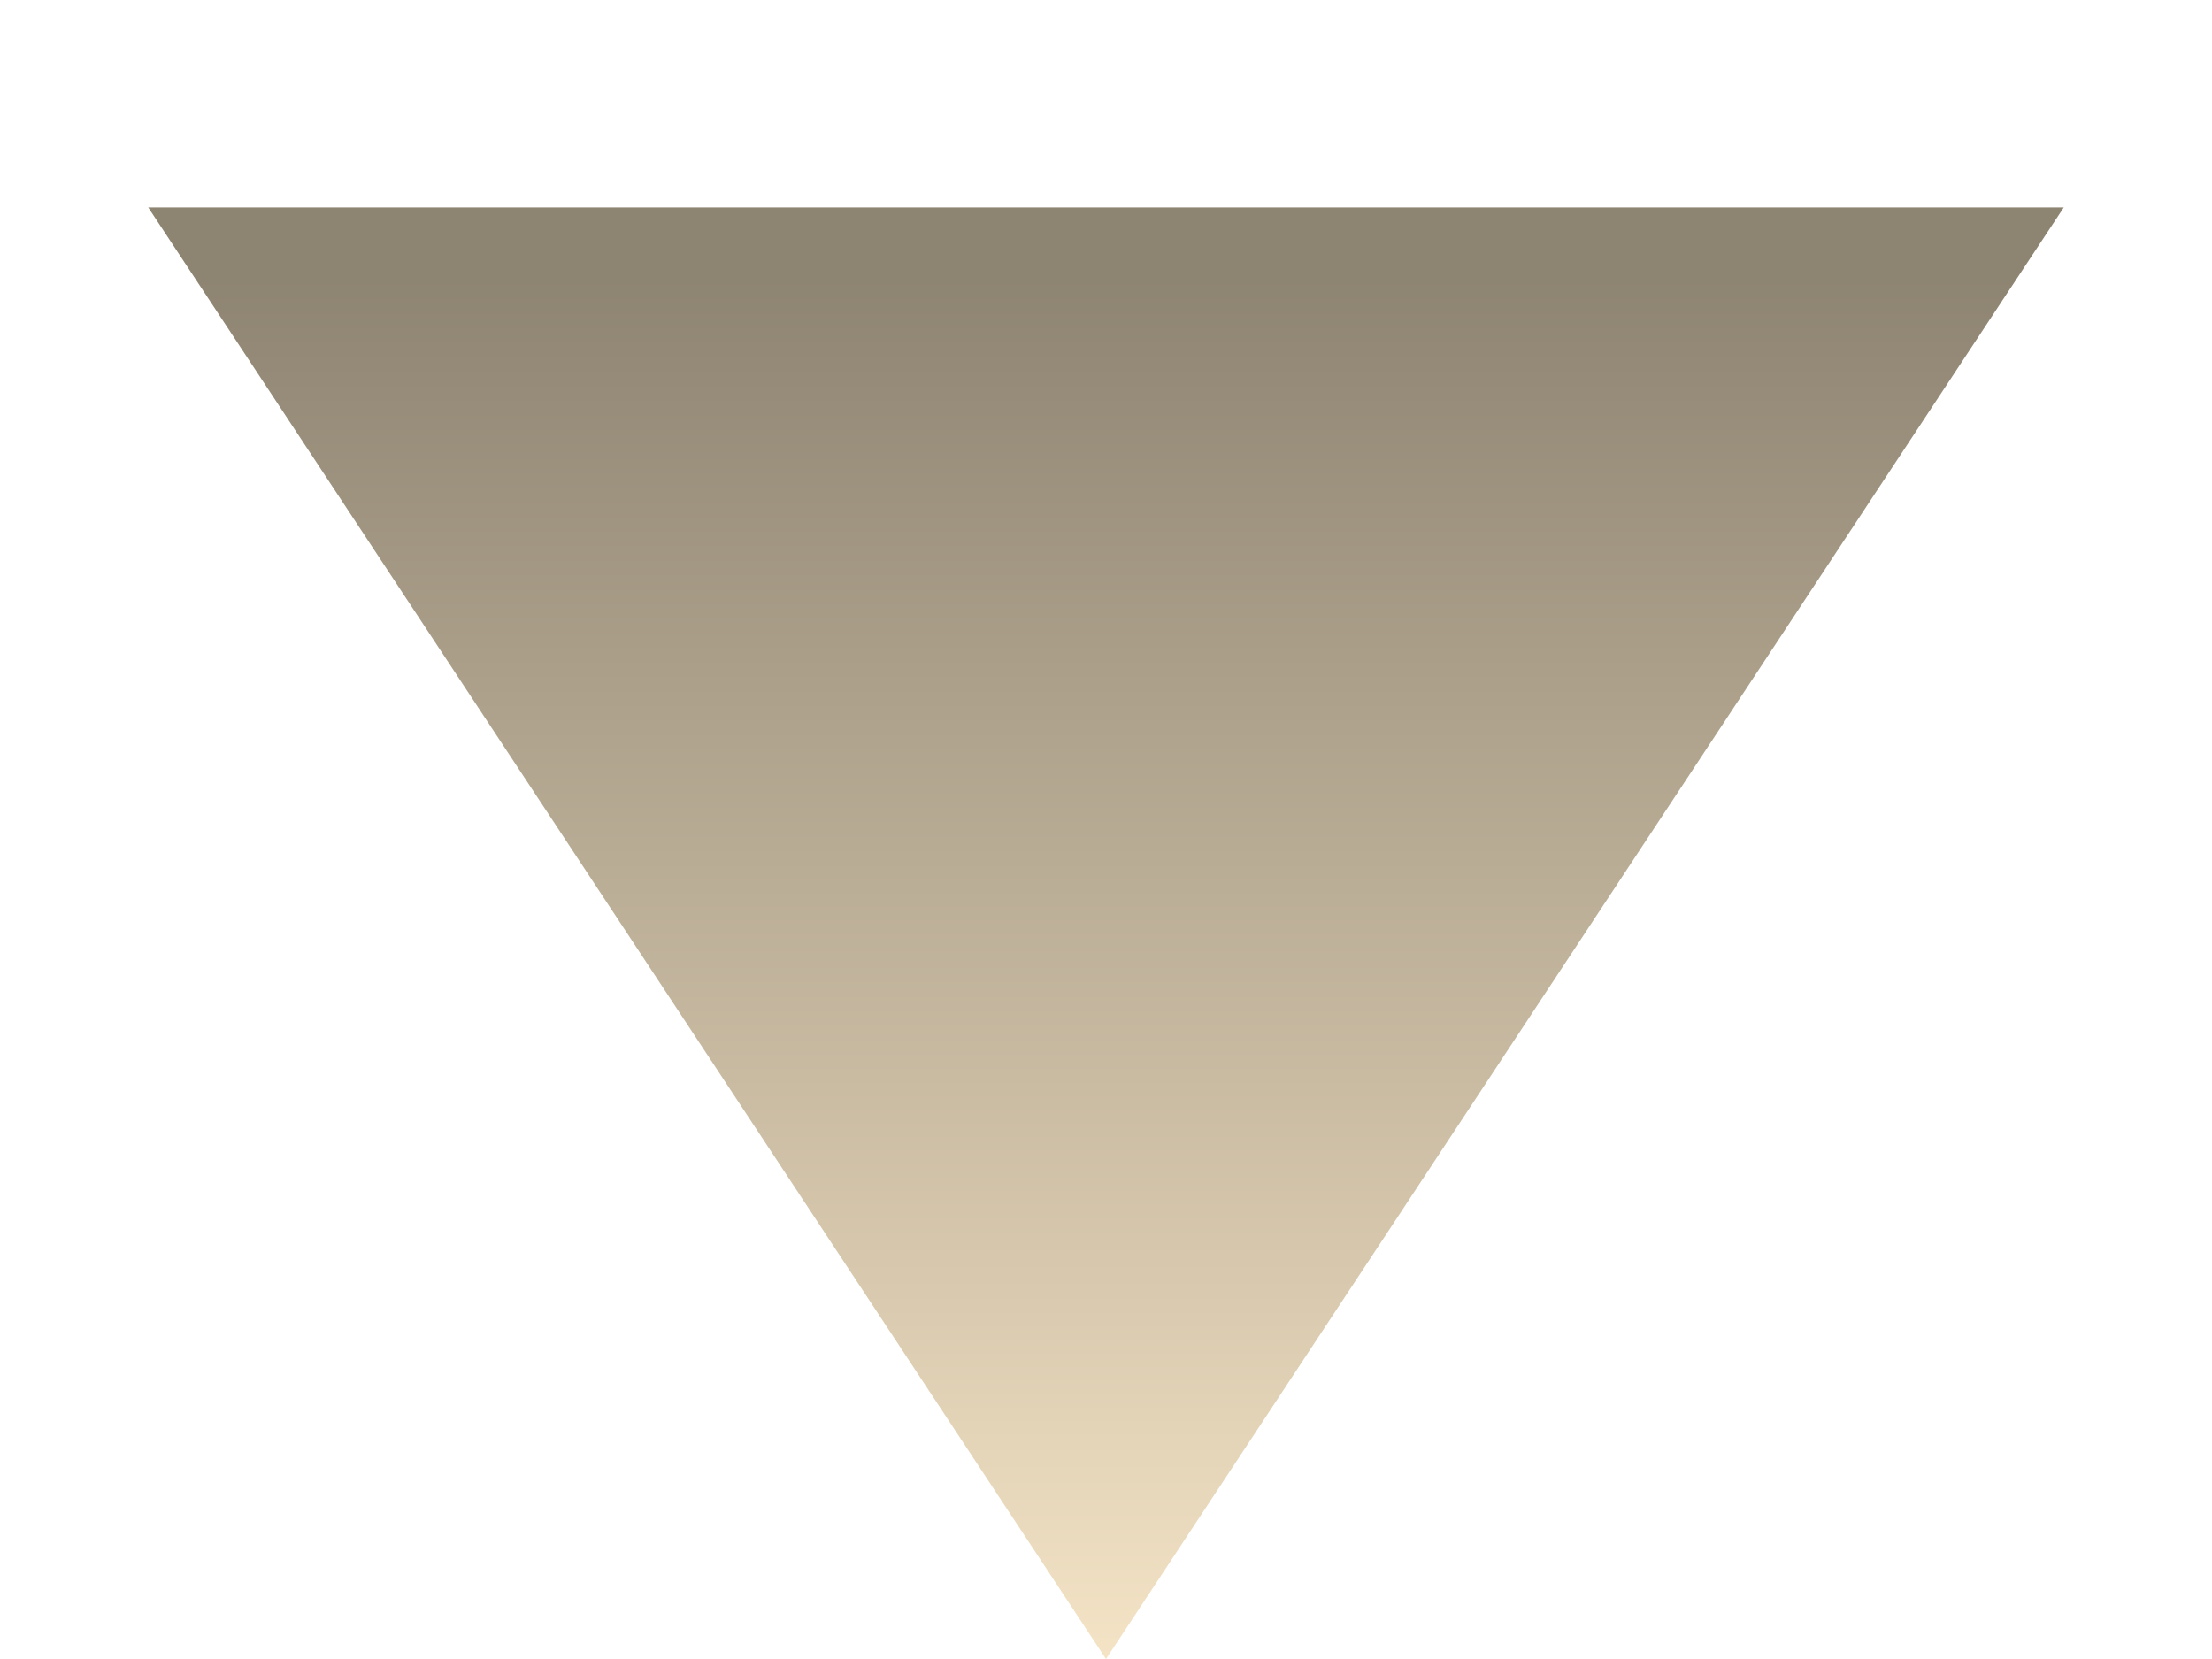 <svg width="8" height="6" viewBox="0 0 8 6" fill="none" xmlns="http://www.w3.org/2000/svg">
<path d="M4 6L7.464 0.75H0.536L4 6Z" fill="url(#paint0_linear_1135_3415)"/>
<defs>
<linearGradient id="paint0_linear_1135_3415" x1="4" y1="6" x2="4" y2="1" gradientUnits="userSpaceOnUse">
<stop stop-color="#F4E3C5"/>
<stop offset="1" stop-color="#8E8472"/>
</linearGradient>
</defs>
</svg>
